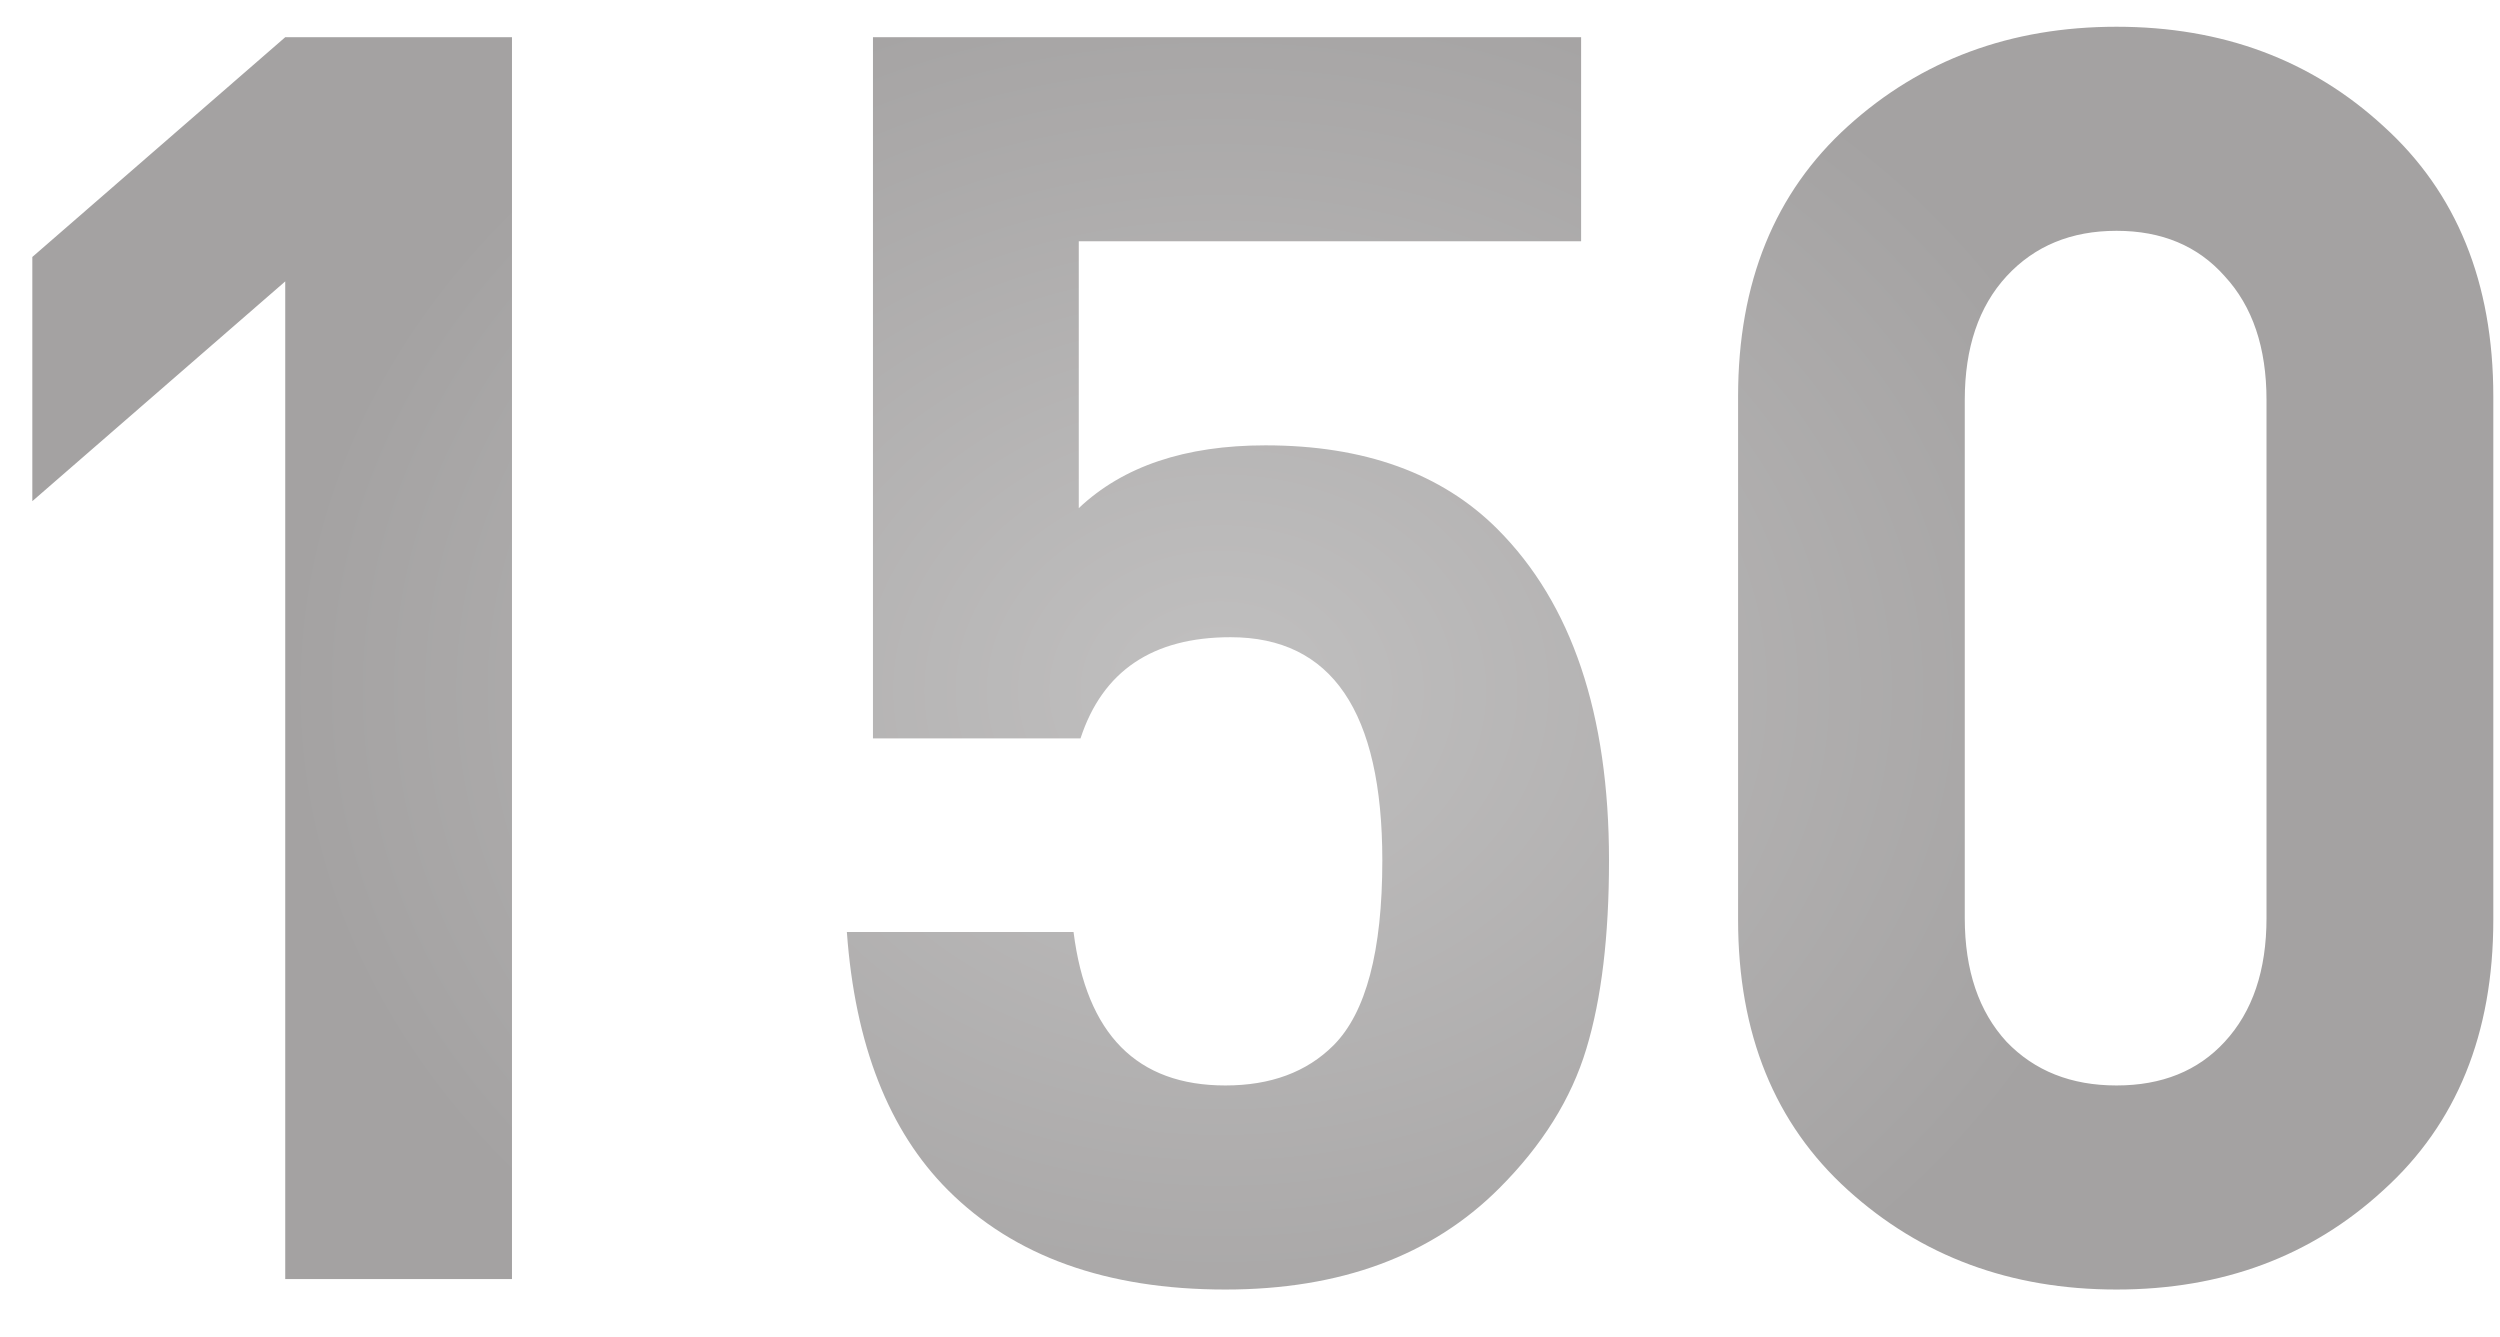<?xml version="1.0" encoding="UTF-8"?> <svg xmlns="http://www.w3.org/2000/svg" width="43" height="23" viewBox="0 0 43 23" fill="none"> <path d="M8.806 22H4.906V4.84L0.556 8.62V4.42L4.906 0.64H8.806V22ZM27.675 14.8C27.675 16.1 27.546 17.18 27.285 18.04C27.026 18.9 26.526 19.7 25.785 20.44C24.625 21.6 23.055 22.18 21.076 22.18C19.035 22.18 17.445 21.61 16.305 20.47C15.286 19.45 14.706 17.97 14.566 16.03H18.465C18.686 17.79 19.555 18.67 21.076 18.67C21.855 18.67 22.476 18.44 22.936 17.98C23.495 17.42 23.776 16.36 23.776 14.8C23.776 12.24 22.905 10.96 21.166 10.96C19.826 10.96 18.965 11.54 18.585 12.7H15.015V0.64H27.195V4.15H18.555V8.74C19.316 8.02 20.386 7.66 21.765 7.66C23.465 7.66 24.796 8.14 25.756 9.1C27.035 10.38 27.675 12.28 27.675 14.8ZM42.885 15.82C42.885 17.78 42.255 19.33 40.995 20.47C39.755 21.61 38.224 22.18 36.404 22.18C34.584 22.18 33.044 21.61 31.785 20.47C30.524 19.33 29.895 17.78 29.895 15.82V6.82C29.895 4.86 30.524 3.31 31.785 2.17C33.044 1.03 34.584 0.46 36.404 0.46C38.224 0.46 39.755 1.03 40.995 2.17C42.255 3.31 42.885 4.86 42.885 6.82V15.82ZM38.984 15.79V6.88C38.984 5.98 38.745 5.27 38.264 4.75C37.804 4.23 37.184 3.97 36.404 3.97C35.624 3.97 34.995 4.23 34.514 4.75C34.035 5.27 33.794 5.98 33.794 6.88V15.79C33.794 16.69 34.035 17.4 34.514 17.92C34.995 18.42 35.624 18.67 36.404 18.67C37.184 18.67 37.804 18.42 38.264 17.92C38.745 17.4 38.984 16.69 38.984 15.79Z" fill="url(#paint0_radial)"></path> <defs> <radialGradient id="paint0_radial" cx="0" cy="0" r="1" gradientUnits="userSpaceOnUse" gradientTransform="translate(21 11.875) rotate(90) scale(13.125 16.113)"> <stop stop-color="#C1C0C0"></stop> <stop offset="1" stop-color="#A4A2A2"></stop> </radialGradient> </defs> </svg> 